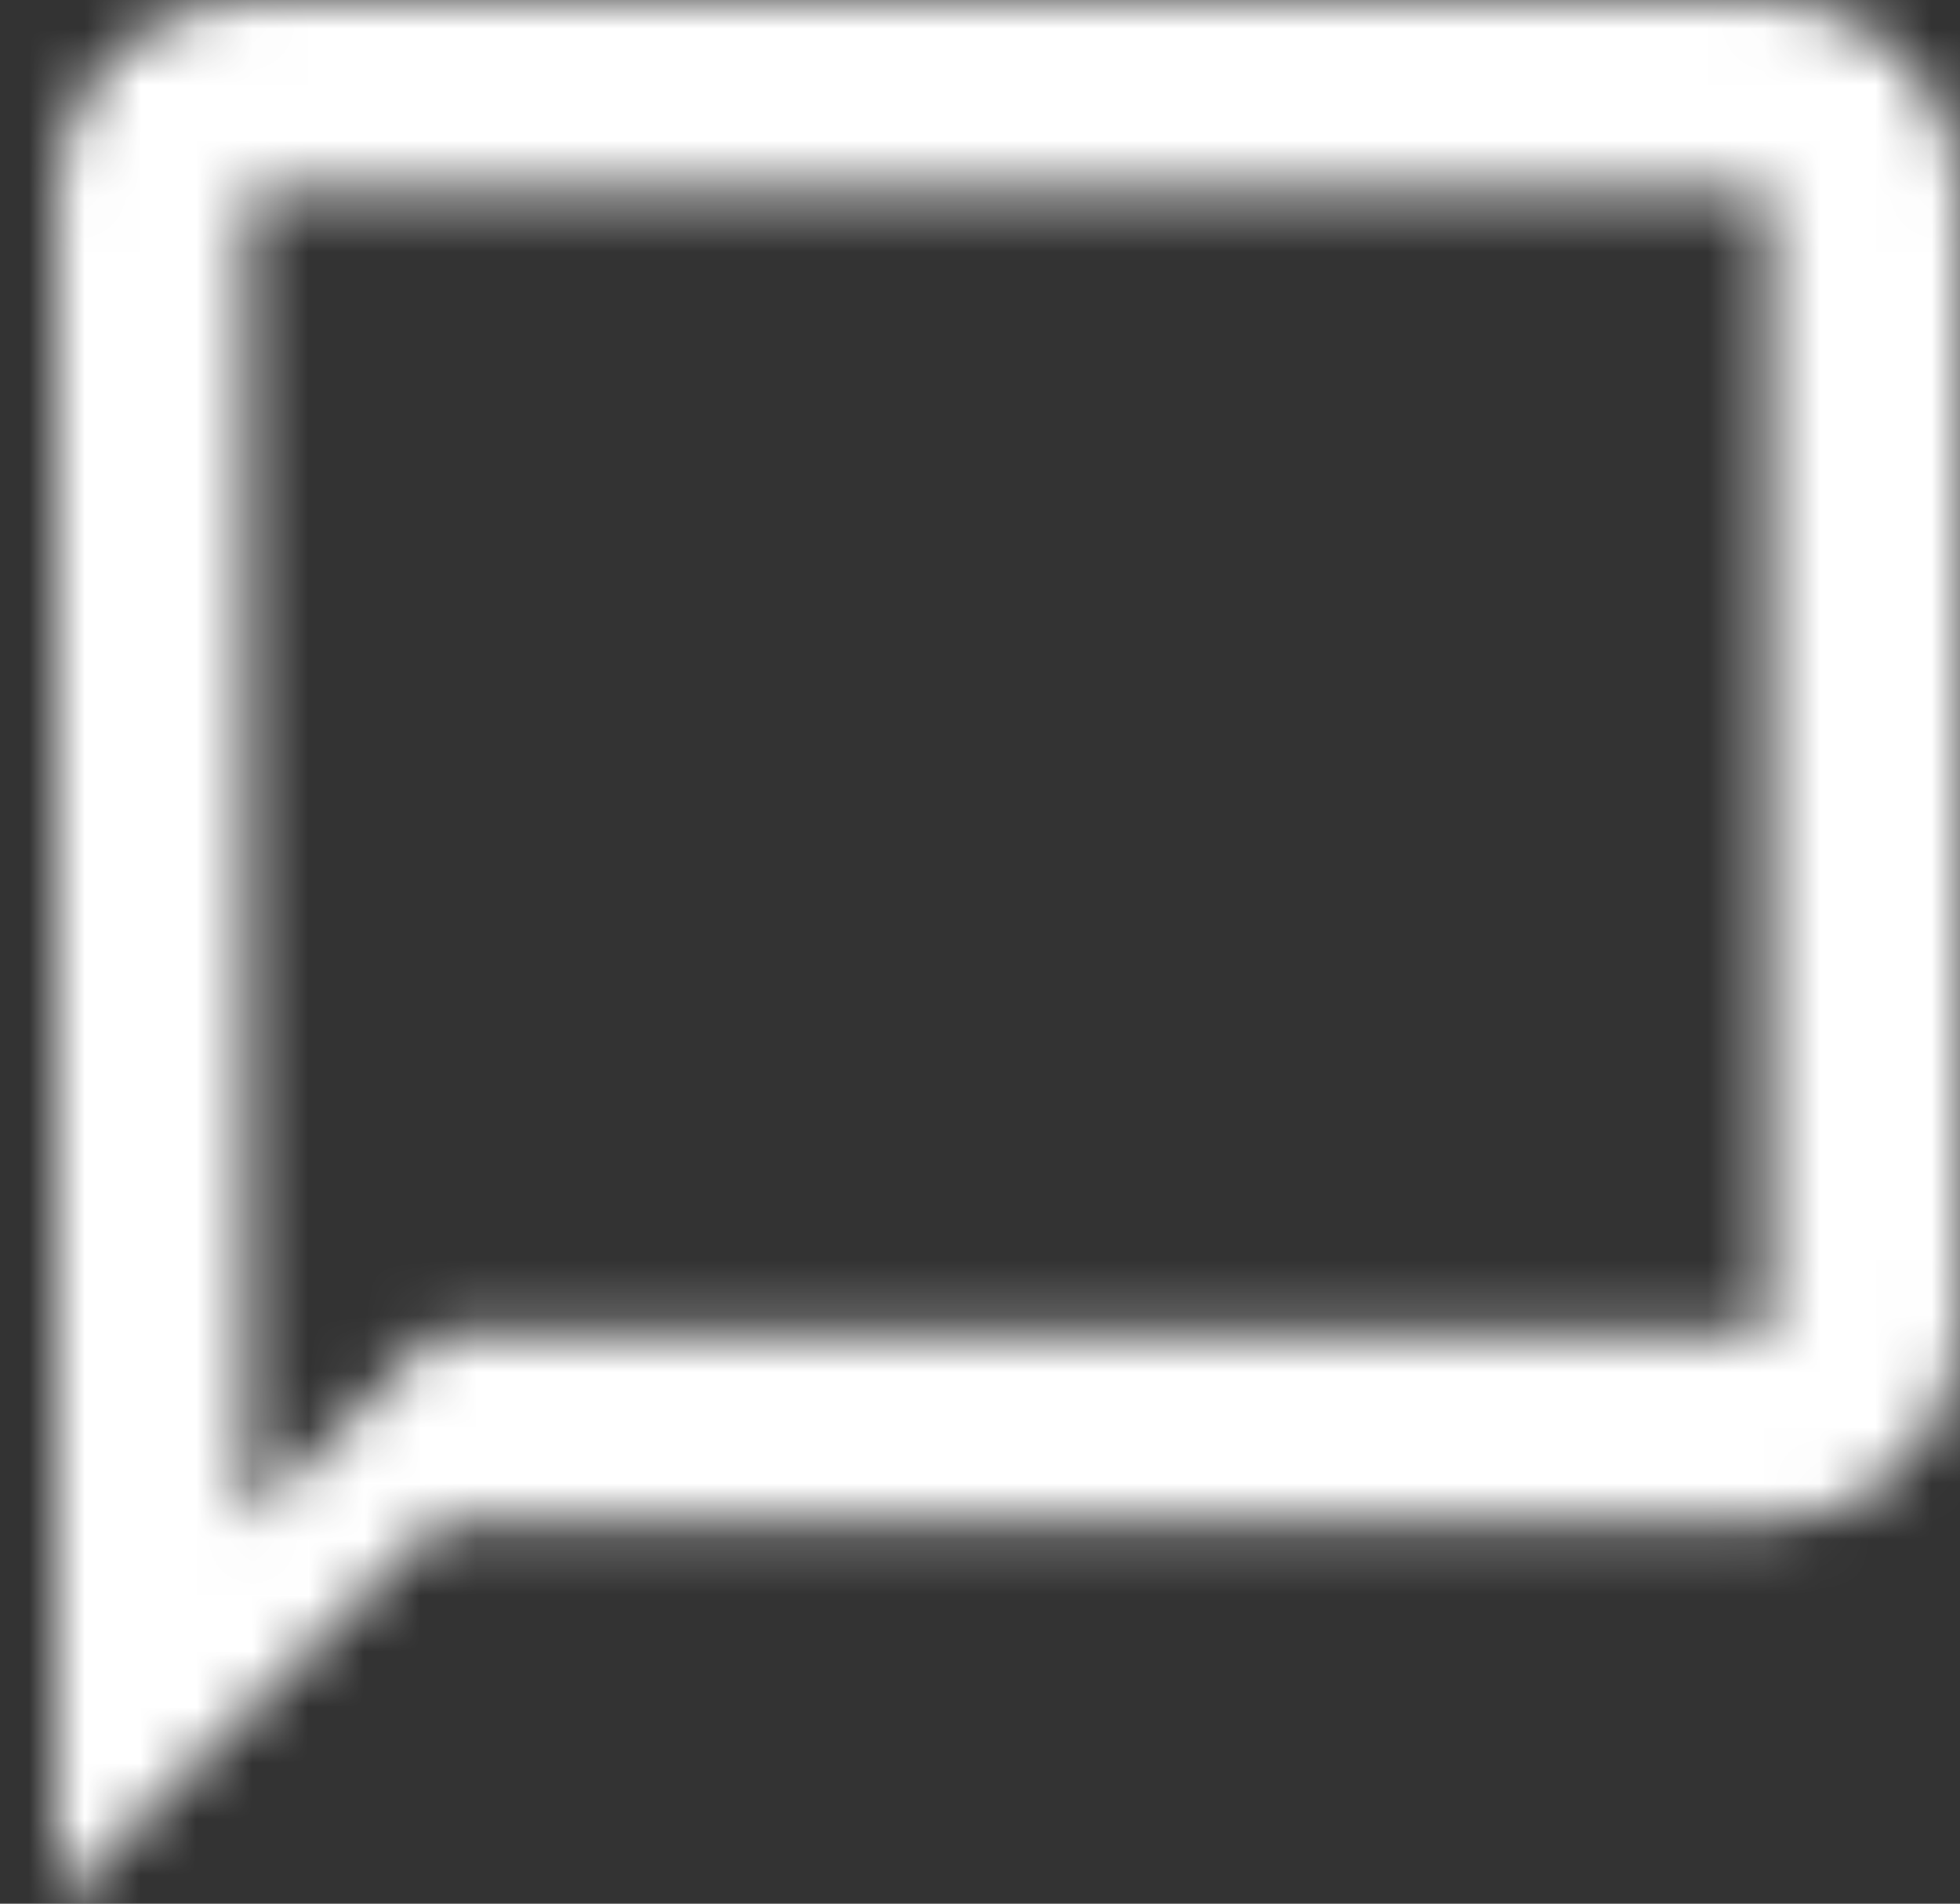 <?xml version="1.0" encoding="UTF-8"?>
<svg width="35px" height="34px" viewBox="0 0 35 34" version="1.1" xmlns="http://www.w3.org/2000/svg" xmlns:xlink="http://www.w3.org/1999/xlink">
    <rect x="0" y="0" width="35" height="34" fill="#333333" stroke="none"/>
    <title>Icon_Button</title>
    <defs>
        <path d="M32.6,2 L5.4,2 C3.53,2 2,3.53 2,5.4 L2,36 L8.8,29.2 L32.6,29.2 C34.47,29.2 36,27.67 36,25.8 L36,5.4 C36,3.53 34.47,2 32.6,2 Z M32.6,25.8 L8.8,25.8 L5.4,29.2 L5.4,5.4 L32.6,5.4 L32.6,25.8 Z" id="path-1"></path>
    </defs>
    <g id="Symbols" stroke="none" stroke-width="1" fill="none" fill-rule="evenodd">
        <g id="Icons-/-Live-Agent-/-Single-Standard-Chat-White" transform="translate(-1, -2)">
            <mask id="mask-2" fill="white">
                <use xlink:href="#path-1"></use>
            </mask>
            <g id="Shape" fill-rule="nonzero"></g>
            <g id="↳-Icon-Color" mask="url(#mask-2)" fill="#FFFFFF">
                <rect id="Rectangle-13" x="0" y="0" width="38" height="38"></rect>
            </g>
        </g>
    </g>
</svg>